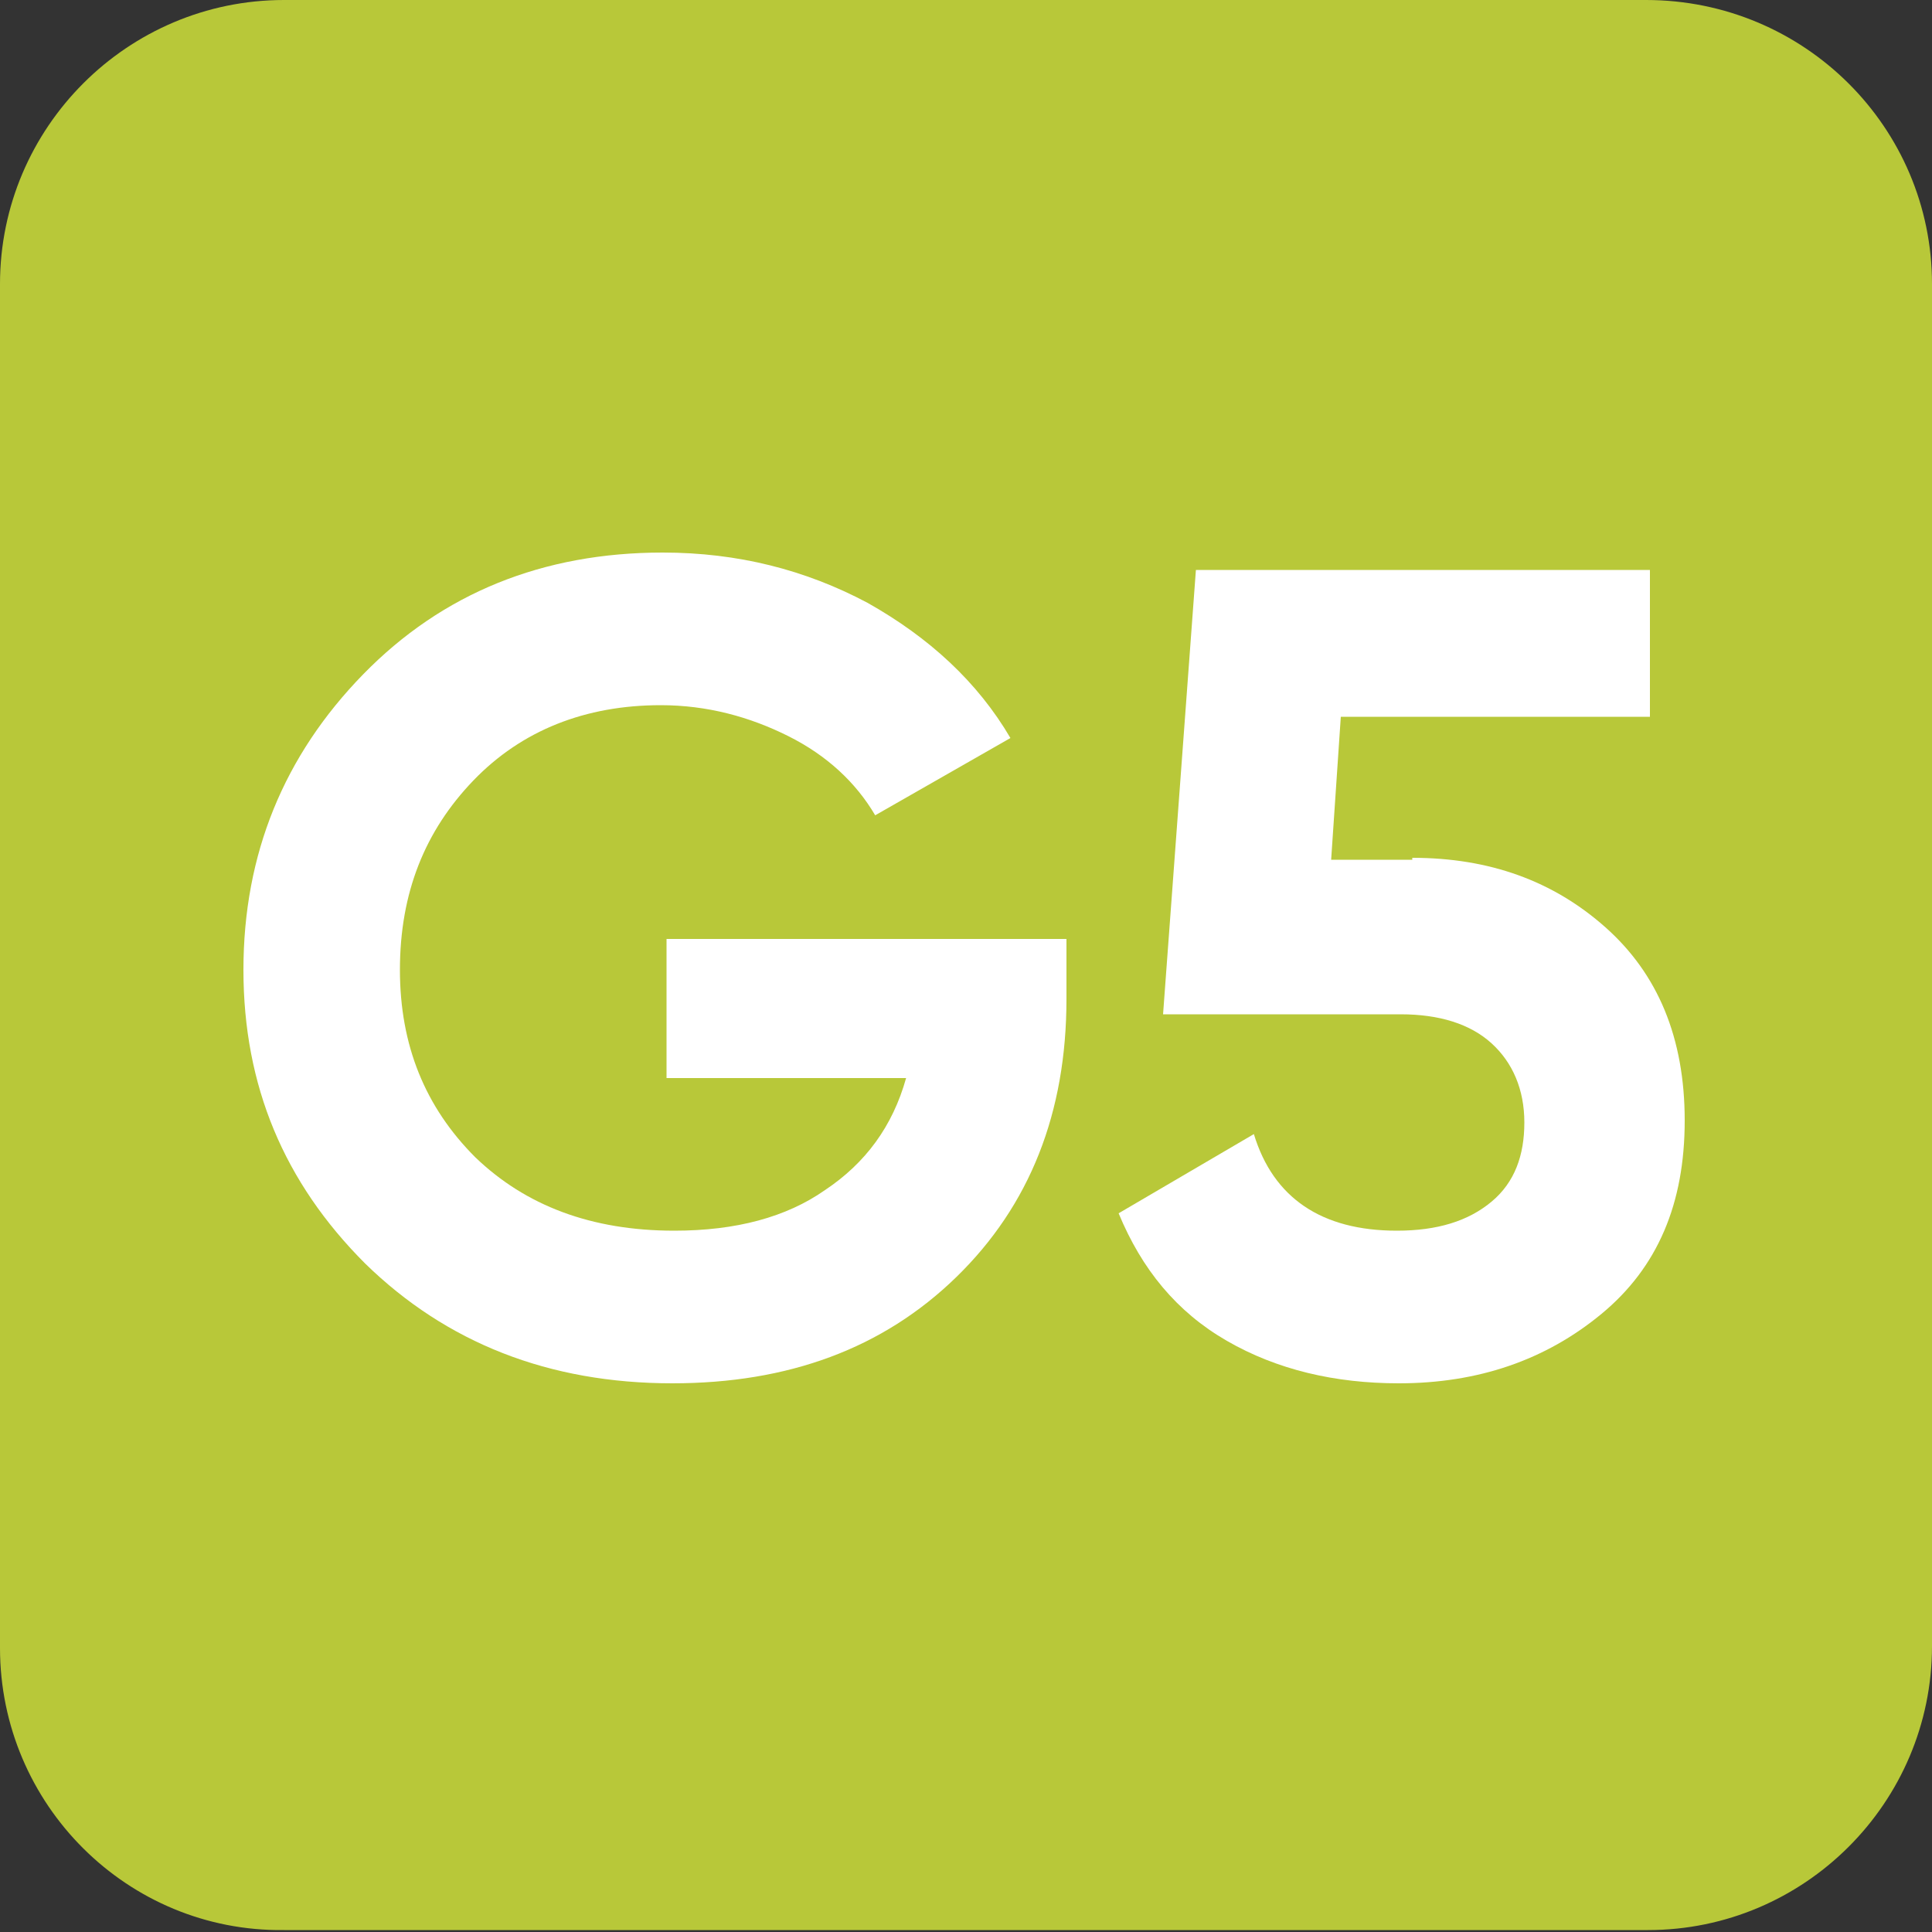 <svg xmlns="http://www.w3.org/2000/svg" xmlns:xlink="http://www.w3.org/1999/xlink" id="Camada_1" x="0px" y="0px" viewBox="0 0 100 100" style="enable-background:new 0 0 100 100;" xml:space="preserve"><rect x="0" y="0" width="100" height="100" fill="#333333" stroke="none"/><style type="text/css">	.st0{opacity:0.1;}	.st1{fill:#3B3B3B;}	.st2{opacity:0.2;}	.st3{fill:#CC43E9;}	.st4{fill:#FFD200;}	.st5{fill:#0093A2;}	.st6{fill:#2CBBE7;}	.st7{fill:#BCCC39;}	.st8{fill:#F7F8FC;}	.st9{fill-rule:evenodd;clip-rule:evenodd;fill:#F3F5F7;}	.st10{fill:#B8C839;}	.st11{fill-rule:evenodd;clip-rule:evenodd;fill:#B8C839;}	.st12{fill:#008F9E;}	.st13{fill:#9D9D9D;}	.st14{fill:#D1D1D1;}	.st15{fill:#CFE23E;}	.st16{fill:#00A8BA;}	.st17{fill:#9FAF24;}	.st18{fill:#007A82;}	.st19{fill-rule:evenodd;clip-rule:evenodd;fill:#008F9E;}	.st20{fill-rule:evenodd;clip-rule:evenodd;fill:#FFFFFF;}	.st21{fill:#FFFFFF;}	.st22{fill-rule:evenodd;clip-rule:evenodd;}	.st23{opacity:0.7;fill-rule:evenodd;clip-rule:evenodd;}	.st24{fill-rule:evenodd;clip-rule:evenodd;fill:#F7F8FC;}	.st25{opacity:0.1;fill-rule:evenodd;clip-rule:evenodd;fill:#00A8BA;}	.st26{fill-rule:evenodd;clip-rule:evenodd;fill:none;stroke:#B8C839;stroke-width:5;stroke-miterlimit:10;}	.st27{fill:none;stroke:#B8C839;stroke-width:5;stroke-miterlimit:10;}	.st28{fill:none;stroke:#B8C839;stroke-width:3;stroke-miterlimit:10;}	.st29{fill:none;stroke:#008F9E;stroke-width:5;stroke-miterlimit:10;}	.st30{opacity:0.7;fill:#FFFFFF;}	.st31{opacity:0.7;}	.st32{fill:#E3F8FA;}	.st33{fill:#DF84F2;}	.st34{fill:#F75151;}	.st35{fill:#F5E6FE;}	.st36{fill:#F89090;}	.st37{fill:#FFF9DD;}	.st38{fill:#FEE363;}	.st39{fill:#BE63F9;}	.st40{fill:#D9A4FC;}	.st41{fill:#FFE777;}	.st42{fill:#D3E63E;}	.st43{fill:#61D3F6;}	.st44{fill:#00ACBE;}	.st45{fill:#7A7A7A;}	.st46{fill:#FFFFFF;stroke:#B8C839;stroke-width:5;stroke-miterlimit:10;}	.st47{fill:none;stroke:#B8C839;stroke-miterlimit:10;}	.st48{fill:none;stroke:#B8C839;stroke-linejoin:bevel;stroke-miterlimit:10;}	.st49{fill-rule:evenodd;clip-rule:evenodd;fill:none;stroke:#B8C839;stroke-miterlimit:10;}	.st50{fill:#F7F8FC;stroke:#008F9E;stroke-width:2;stroke-miterlimit:10;}	.st51{fill:#FFFFFF;stroke:#008F9E;stroke-width:2;stroke-miterlimit:10;}	.st52{fill:none;stroke:#B8C839;stroke-width:1.5;stroke-miterlimit:10;}	.st53{fill:none;stroke:#008F9E;stroke-width:1.5;stroke-miterlimit:10;}	.st54{fill:none;}	.st55{fill:none;stroke:#BCCC39;stroke-width:3;}	.st56{fill:none;stroke:#0093A2;stroke-width:3;}</style><path class="st10" d="M14.7,0h70.5C93.4,0,100,6.6,100,14.7v70.5c0,8.1-6.6,14.7-14.7,14.7H14.7C6.6,100,0,93.4,0,85.3V14.7 C0,6.6,6.6,0,14.7,0z"></path><g>	<path class="st21" d="M55.2,48.5v3.2c0,5.9-1.9,10.7-5.7,14.4c-3.8,3.7-8.7,5.5-14.7,5.5c-6.4,0-11.7-2.1-15.9-6.2  c-4.2-4.2-6.3-9.2-6.3-15.2c0-6,2.1-11.1,6.2-15.3s9.3-6.3,15.5-6.3c3.9,0,7.4,0.9,10.6,2.6c3.2,1.8,5.7,4.1,7.4,7l-7,4  c-1-1.7-2.5-3.1-4.5-4.1s-4.2-1.6-6.6-1.6c-3.9,0-7.2,1.3-9.7,3.9c-2.5,2.6-3.8,5.8-3.8,9.8c0,3.9,1.3,7.1,3.9,9.7  c2.6,2.5,6,3.8,10.3,3.8c3.2,0,5.8-0.7,7.8-2.1c2.1-1.4,3.5-3.3,4.2-5.8H34.5v-7.2H55.2z"></path>	<path class="st21" d="M73.1,44.4c4,0,7.3,1.2,10,3.6c2.7,2.4,4.1,5.7,4.1,10c0,4.3-1.4,7.6-4.3,10c-2.9,2.4-6.4,3.6-10.5,3.6  c-3.3,0-6.3-0.7-8.9-2.2c-2.6-1.5-4.4-3.7-5.6-6.6l7-4.1c1,3.3,3.5,5,7.4,5c2.1,0,3.7-0.5,4.9-1.5c1.2-1,1.7-2.4,1.7-4.1  c0-1.7-0.6-3.1-1.7-4.1c-1.1-1-2.7-1.5-4.7-1.5H60.2l1.7-23h23.5v7.6H69.4l-0.5,7.4H73.1z"></path></g></svg>